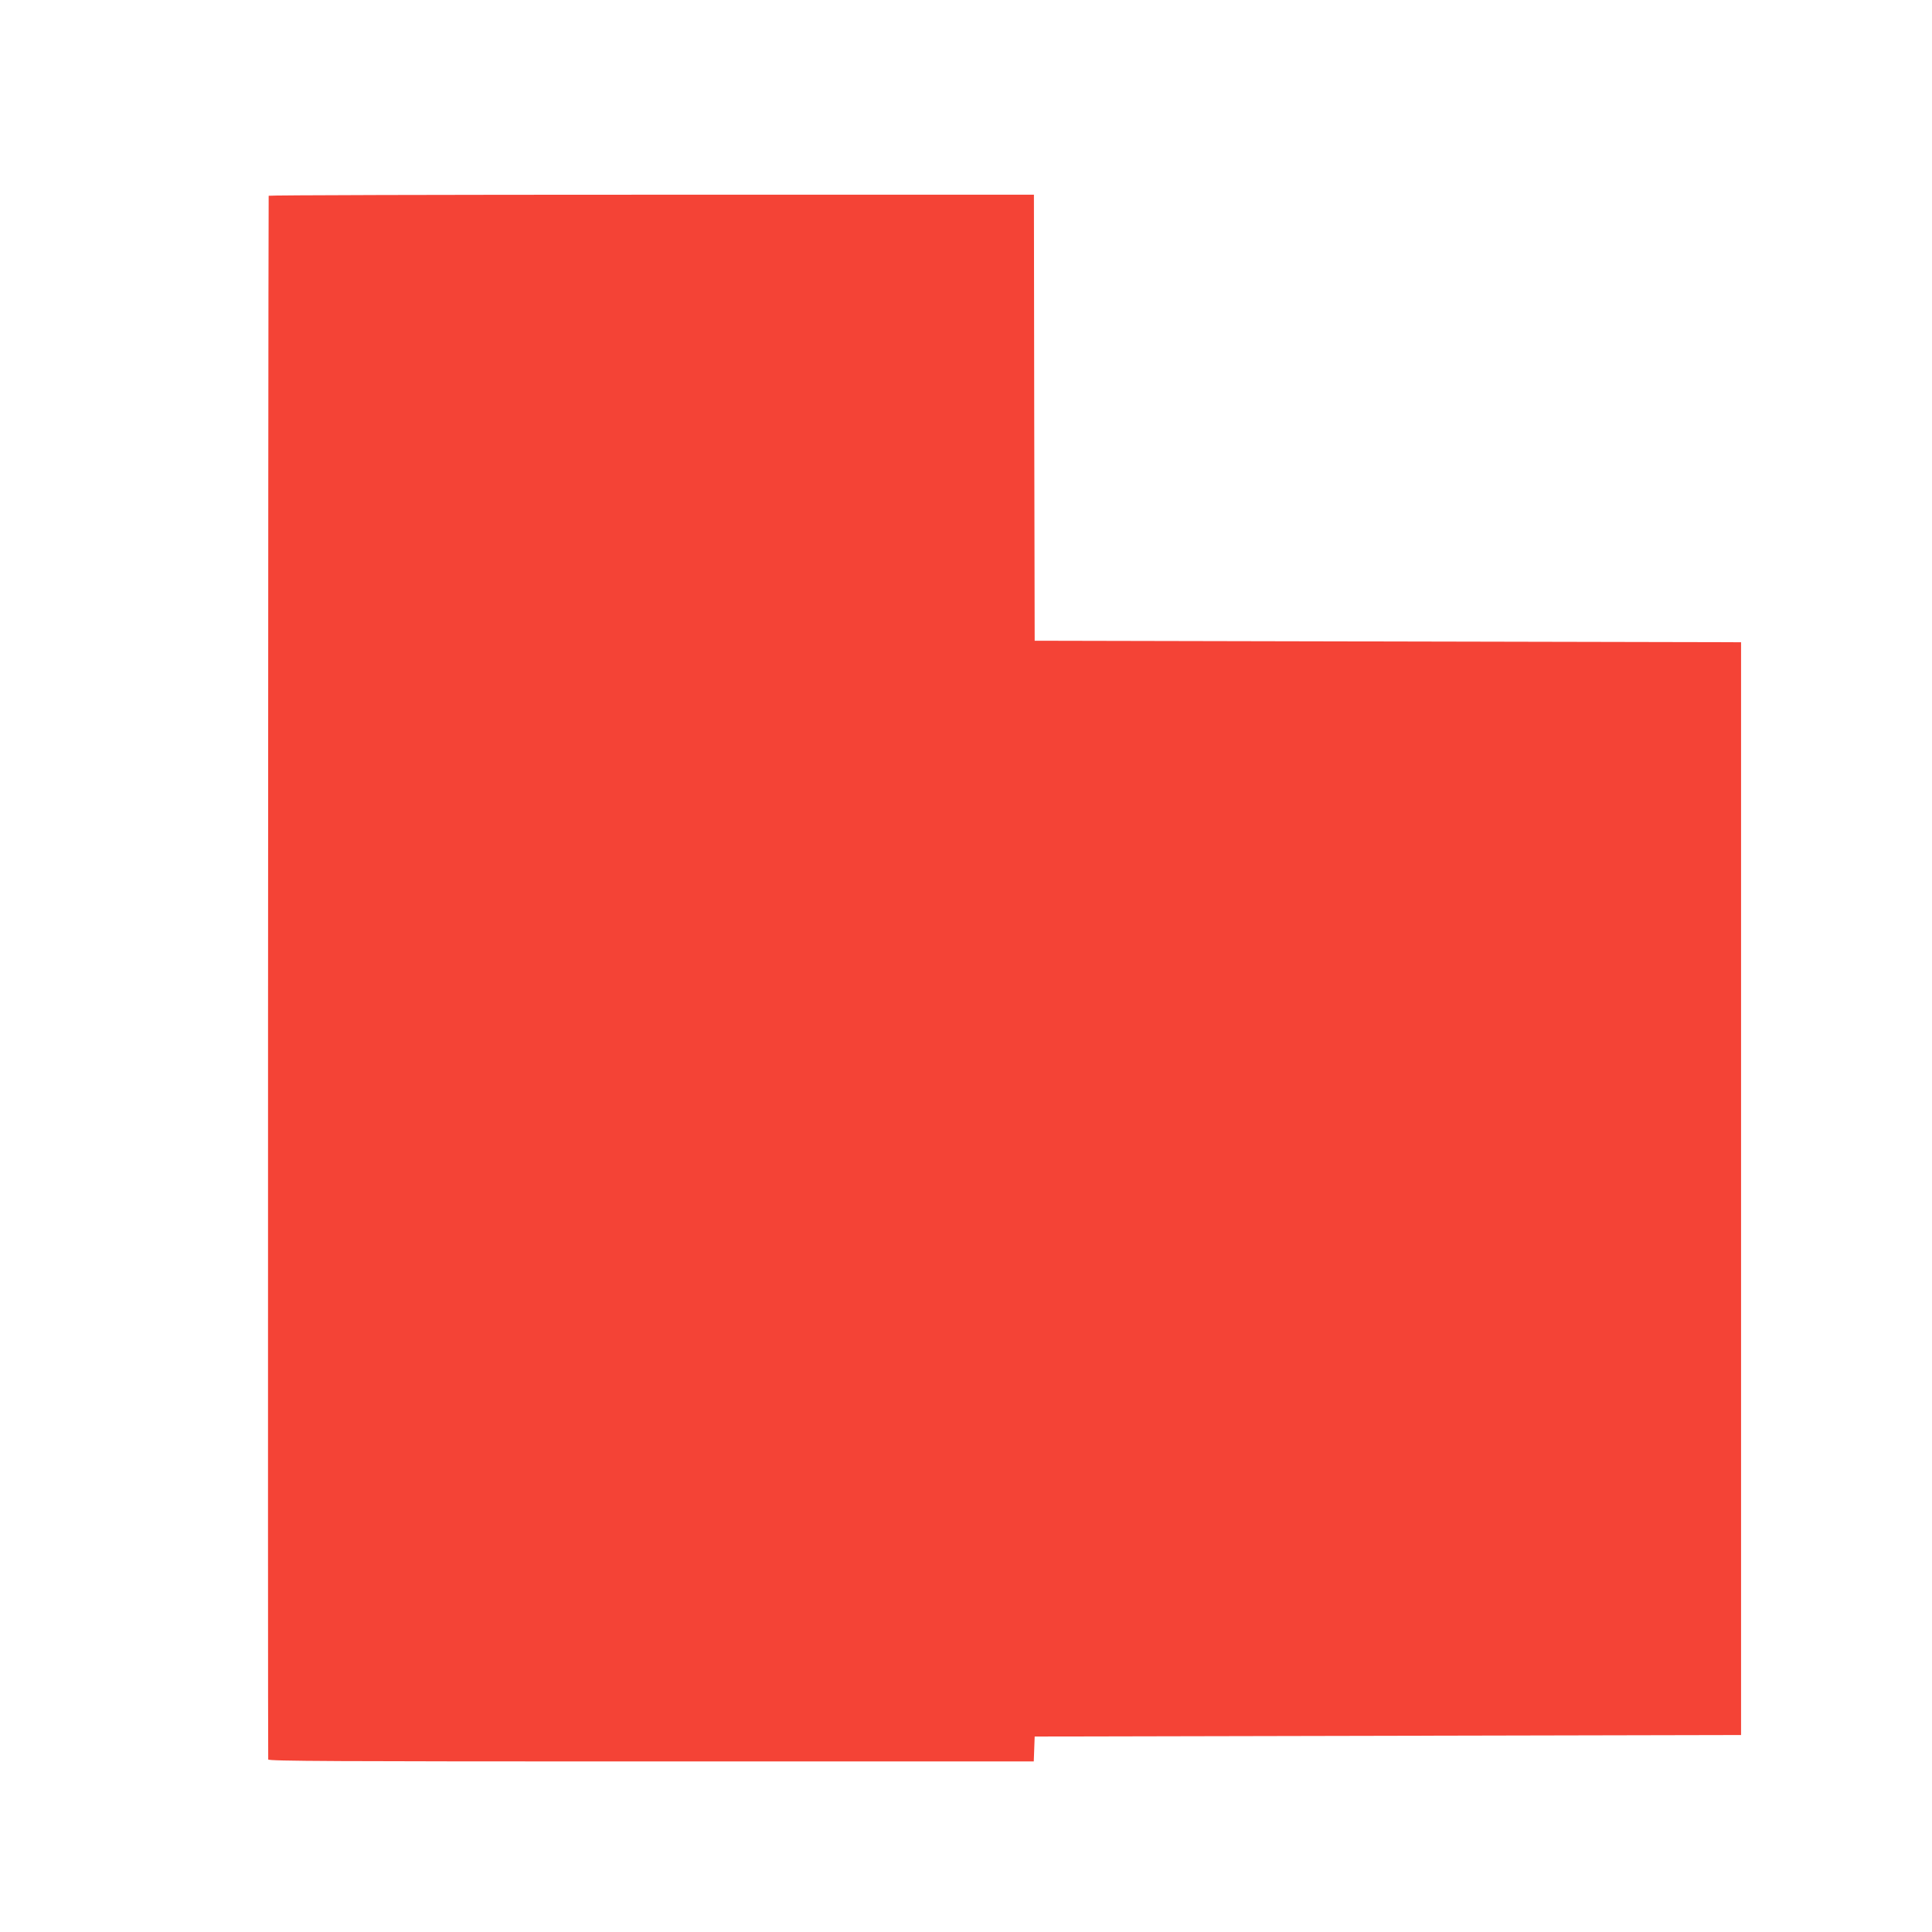 <?xml version="1.0" standalone="no"?>
<!DOCTYPE svg PUBLIC "-//W3C//DTD SVG 20010904//EN"
 "http://www.w3.org/TR/2001/REC-SVG-20010904/DTD/svg10.dtd">
<svg version="1.0" xmlns="http://www.w3.org/2000/svg"
 width="1280pt" height="1280pt" viewBox="0 0 1280 1280"
 preserveAspectRatio="xMidYMid meet">
<g transform="translate(0,1280) scale(0.1,-0.1)"
fill="#f44336" stroke="none">
<path d="M1780 11503 c-4 -756 -6 -10351 -3 -10360 4 -11 428 -13 2539 -13
l2533 0 3 83 3 82 2340 5 2340 5 0 3620 0 3620 -2340 5 -2340 5 -3 1478 -2
1477 -2535 0 c-1394 0 -2535 -3 -2535 -7z"/>
</g>
</svg>
